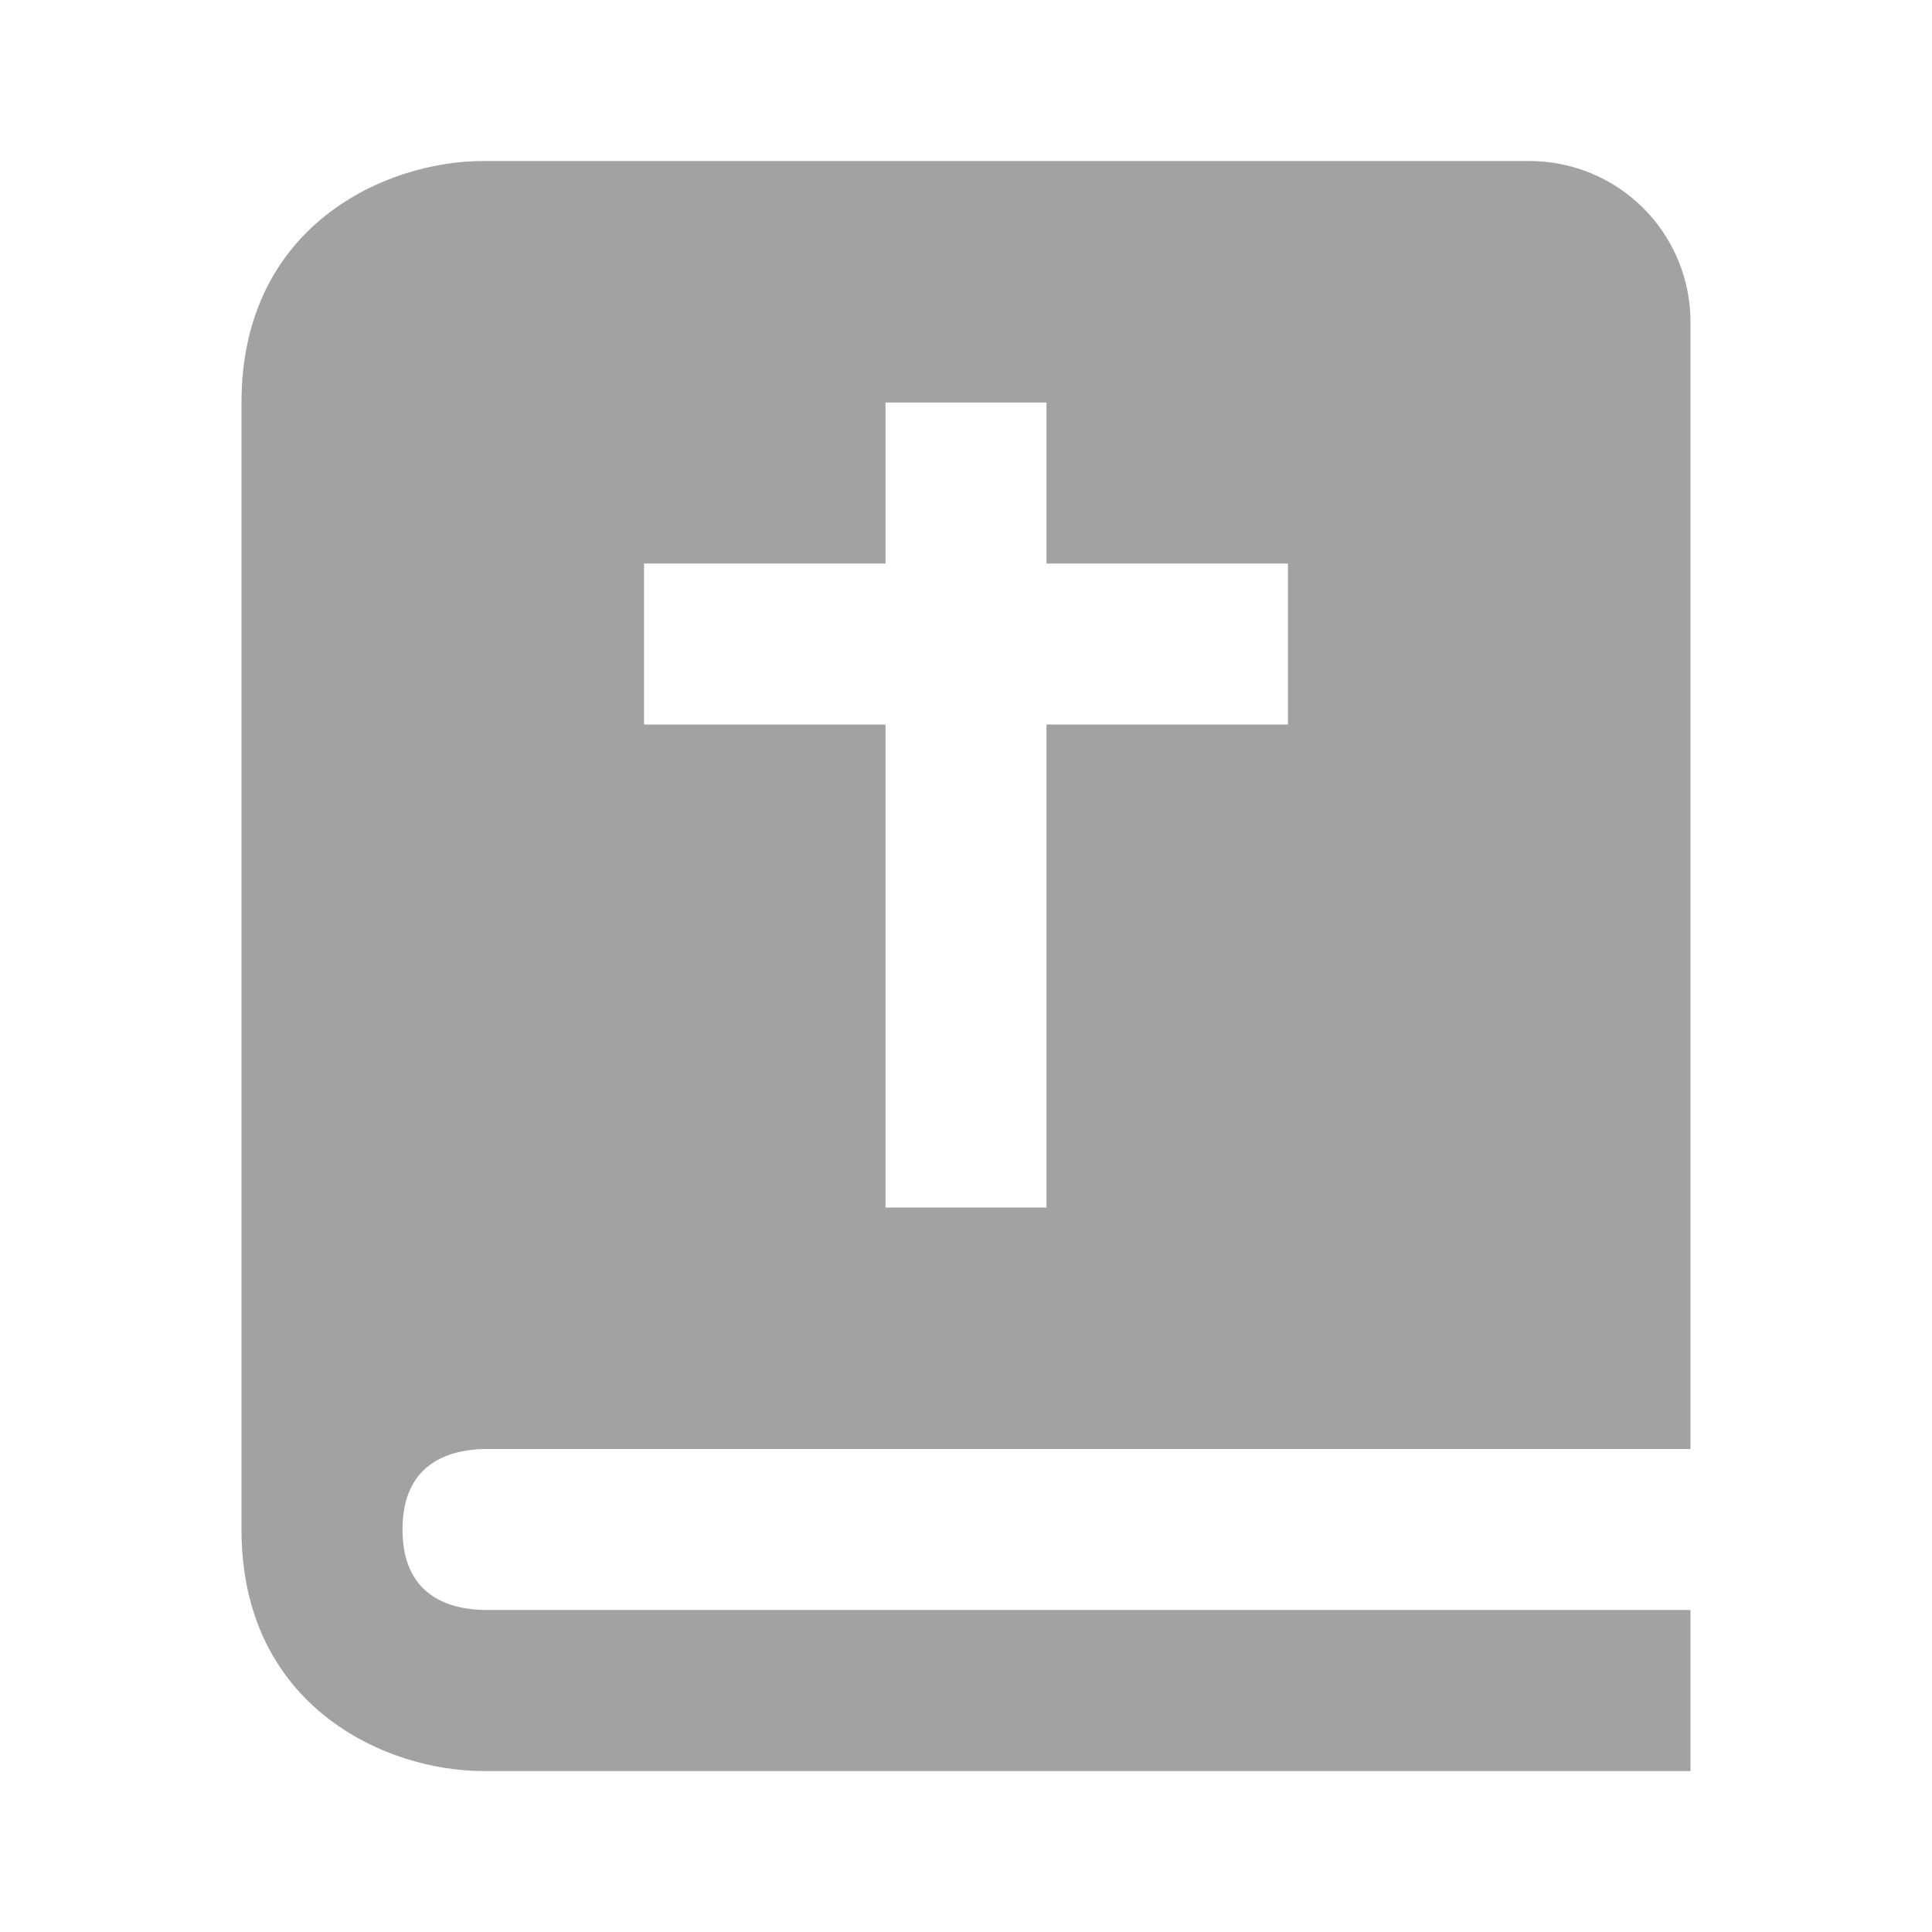 <svg xmlns="http://www.w3.org/2000/svg" fill="none" viewBox="0 0 32 32" height="32" width="32">
<path fill="#A2A2A2" d="M8 29.334H28V26.667H8.016C7.4 26.651 6.667 26.407 6.667 25.334C6.667 24.26 7.4 24.016 8.016 24H28V5.334C28 4.626 27.719 3.948 27.219 3.448C26.719 2.948 26.041 2.667 25.333 2.667H8C6.392 2.667 4 3.732 4 6.667V25.334C4 28.268 6.392 29.334 8 29.334ZM10.667 9.334H14.667V6.667H17.333V9.334H21.333V12H17.333V20H14.667V12H10.667V9.334Z"></path>
</svg>
